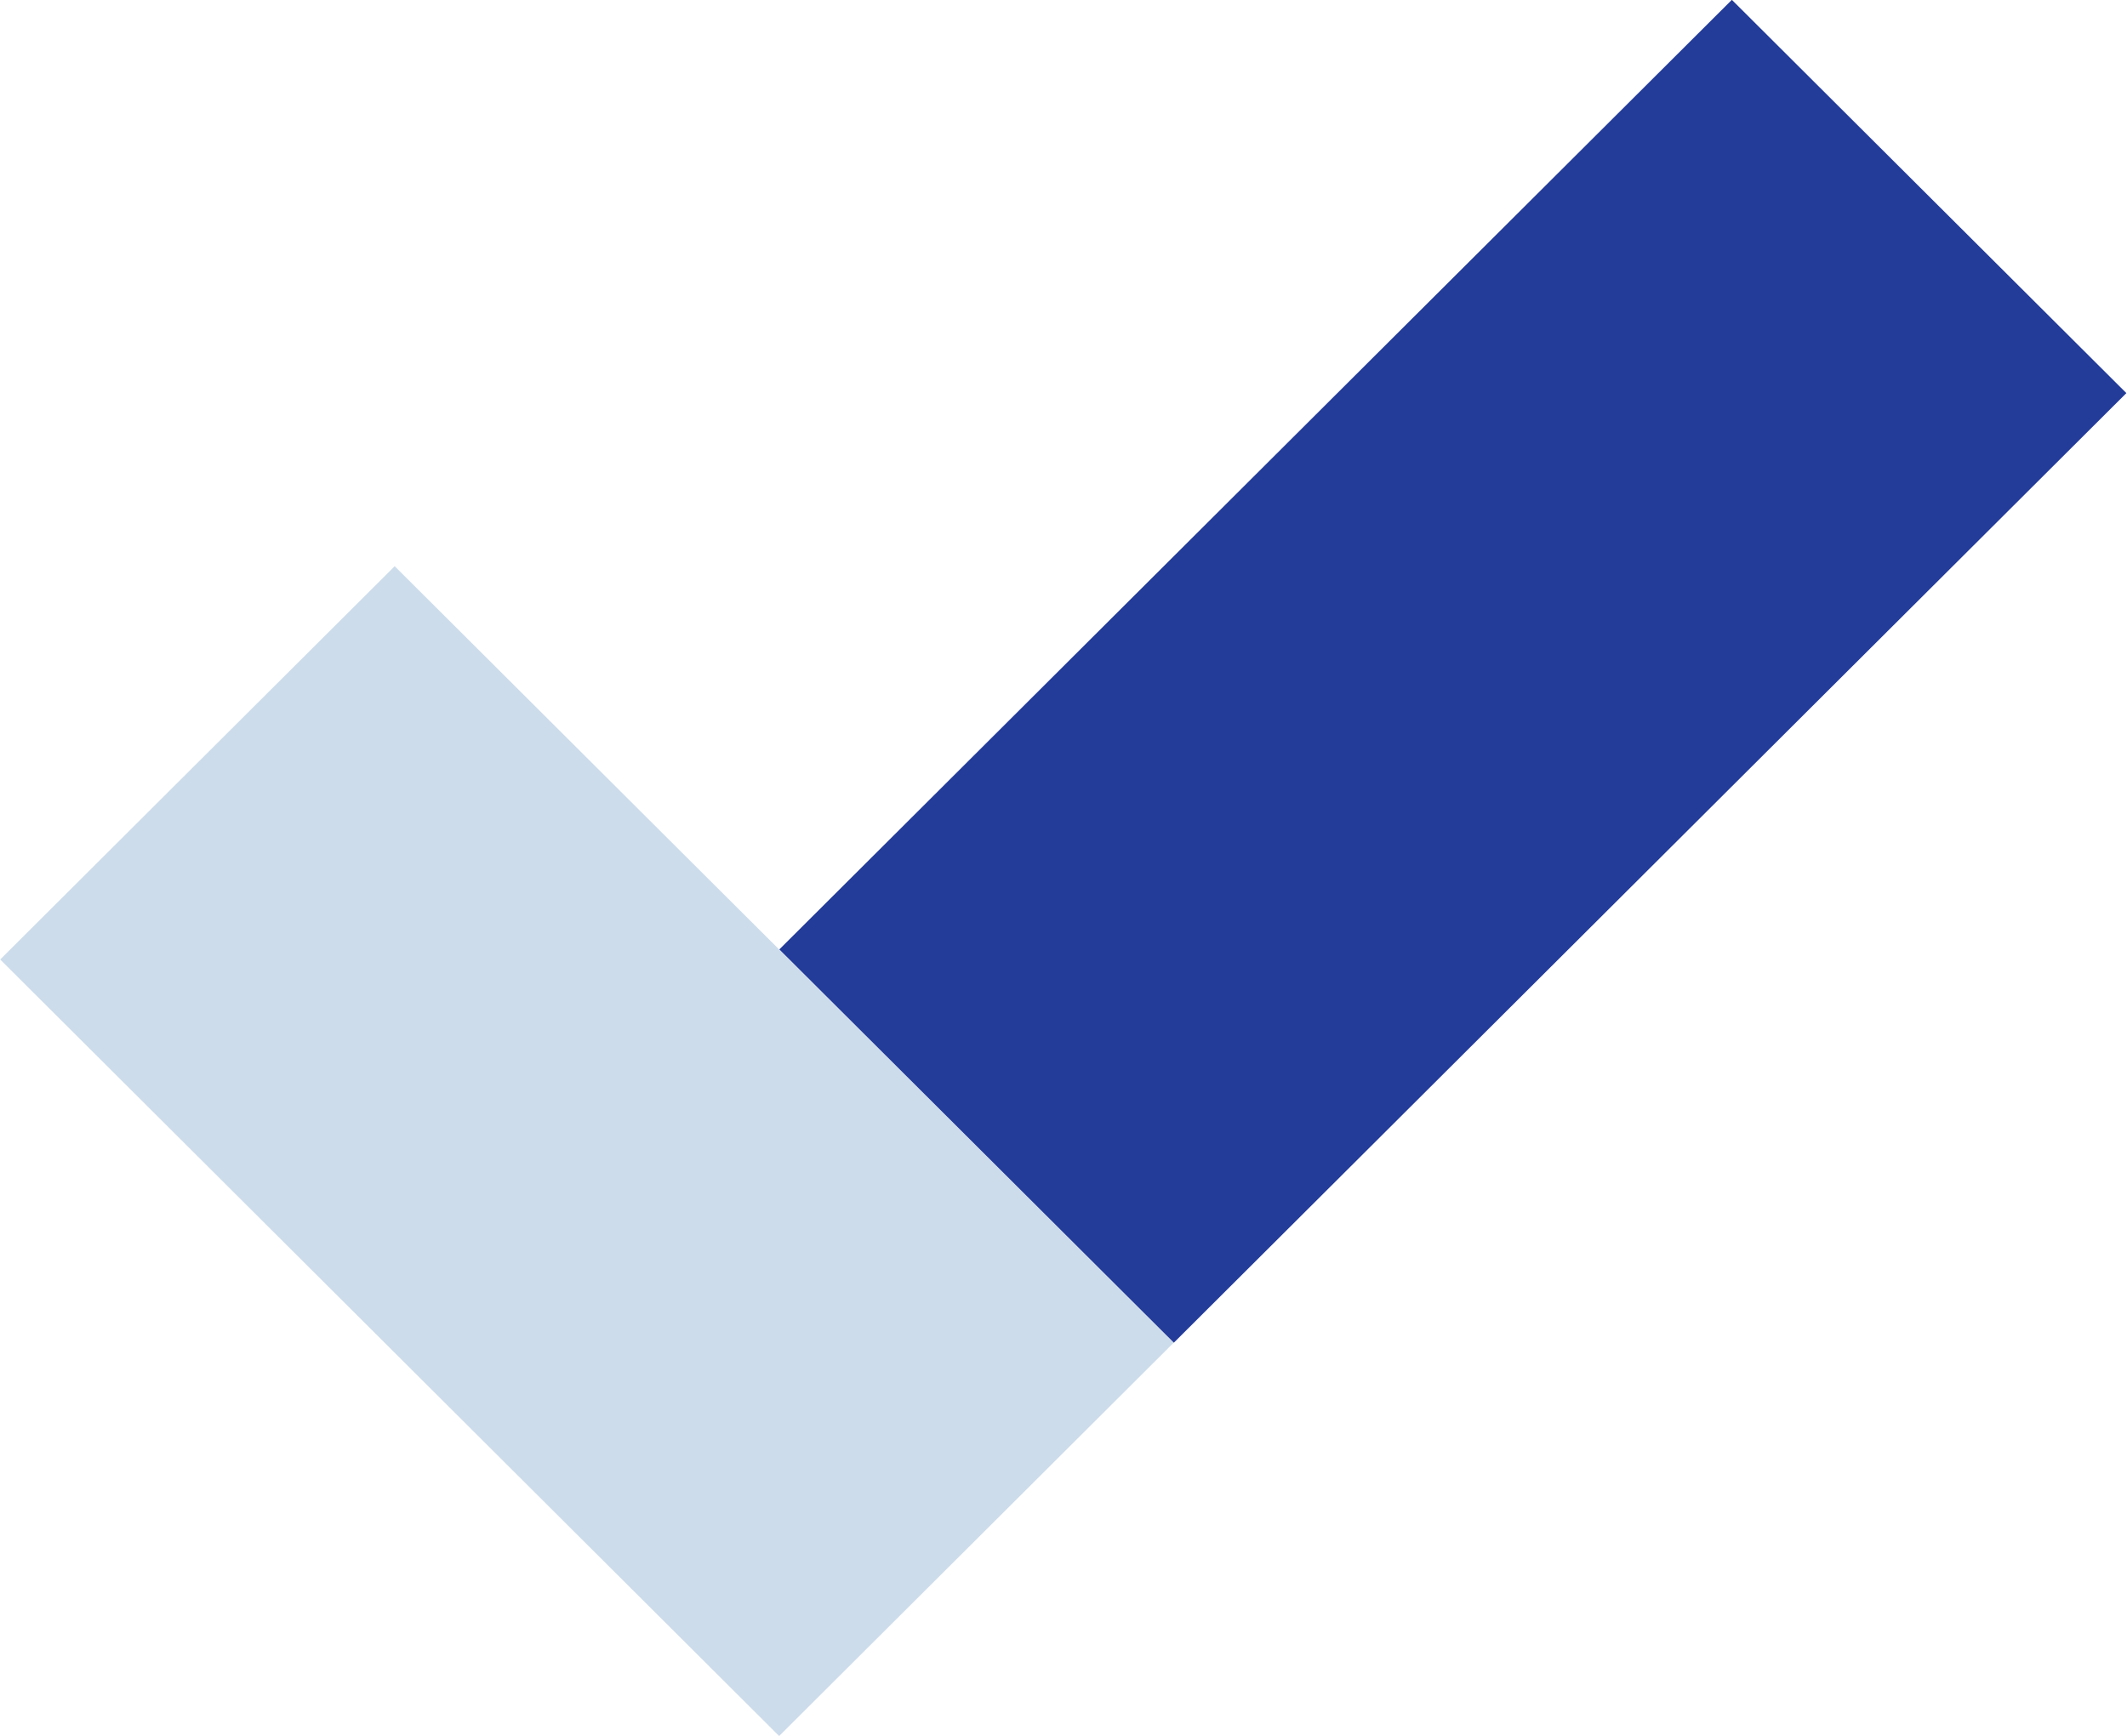 <svg width="98" height="80" viewBox="0 0 98 80" fill="none" xmlns="http://www.w3.org/2000/svg">
<g clip-path="url(#clip0_1363_25538)">
<rect width="50.692" height="25.673" transform="matrix(0.708 0.706 -0.708 0.706 18.185 26.095)" fill="#CDDCEB"/>
<rect width="61.988" height="25.673" transform="matrix(0.708 -0.706 0.708 0.706 35.907 43.756)" fill="#233B99"/>
</g>
<defs>
<clipPath id="clip0_1363_25538">
<rect width="98" height="80" fill="white"/>
</clipPath>
</defs>
</svg>
